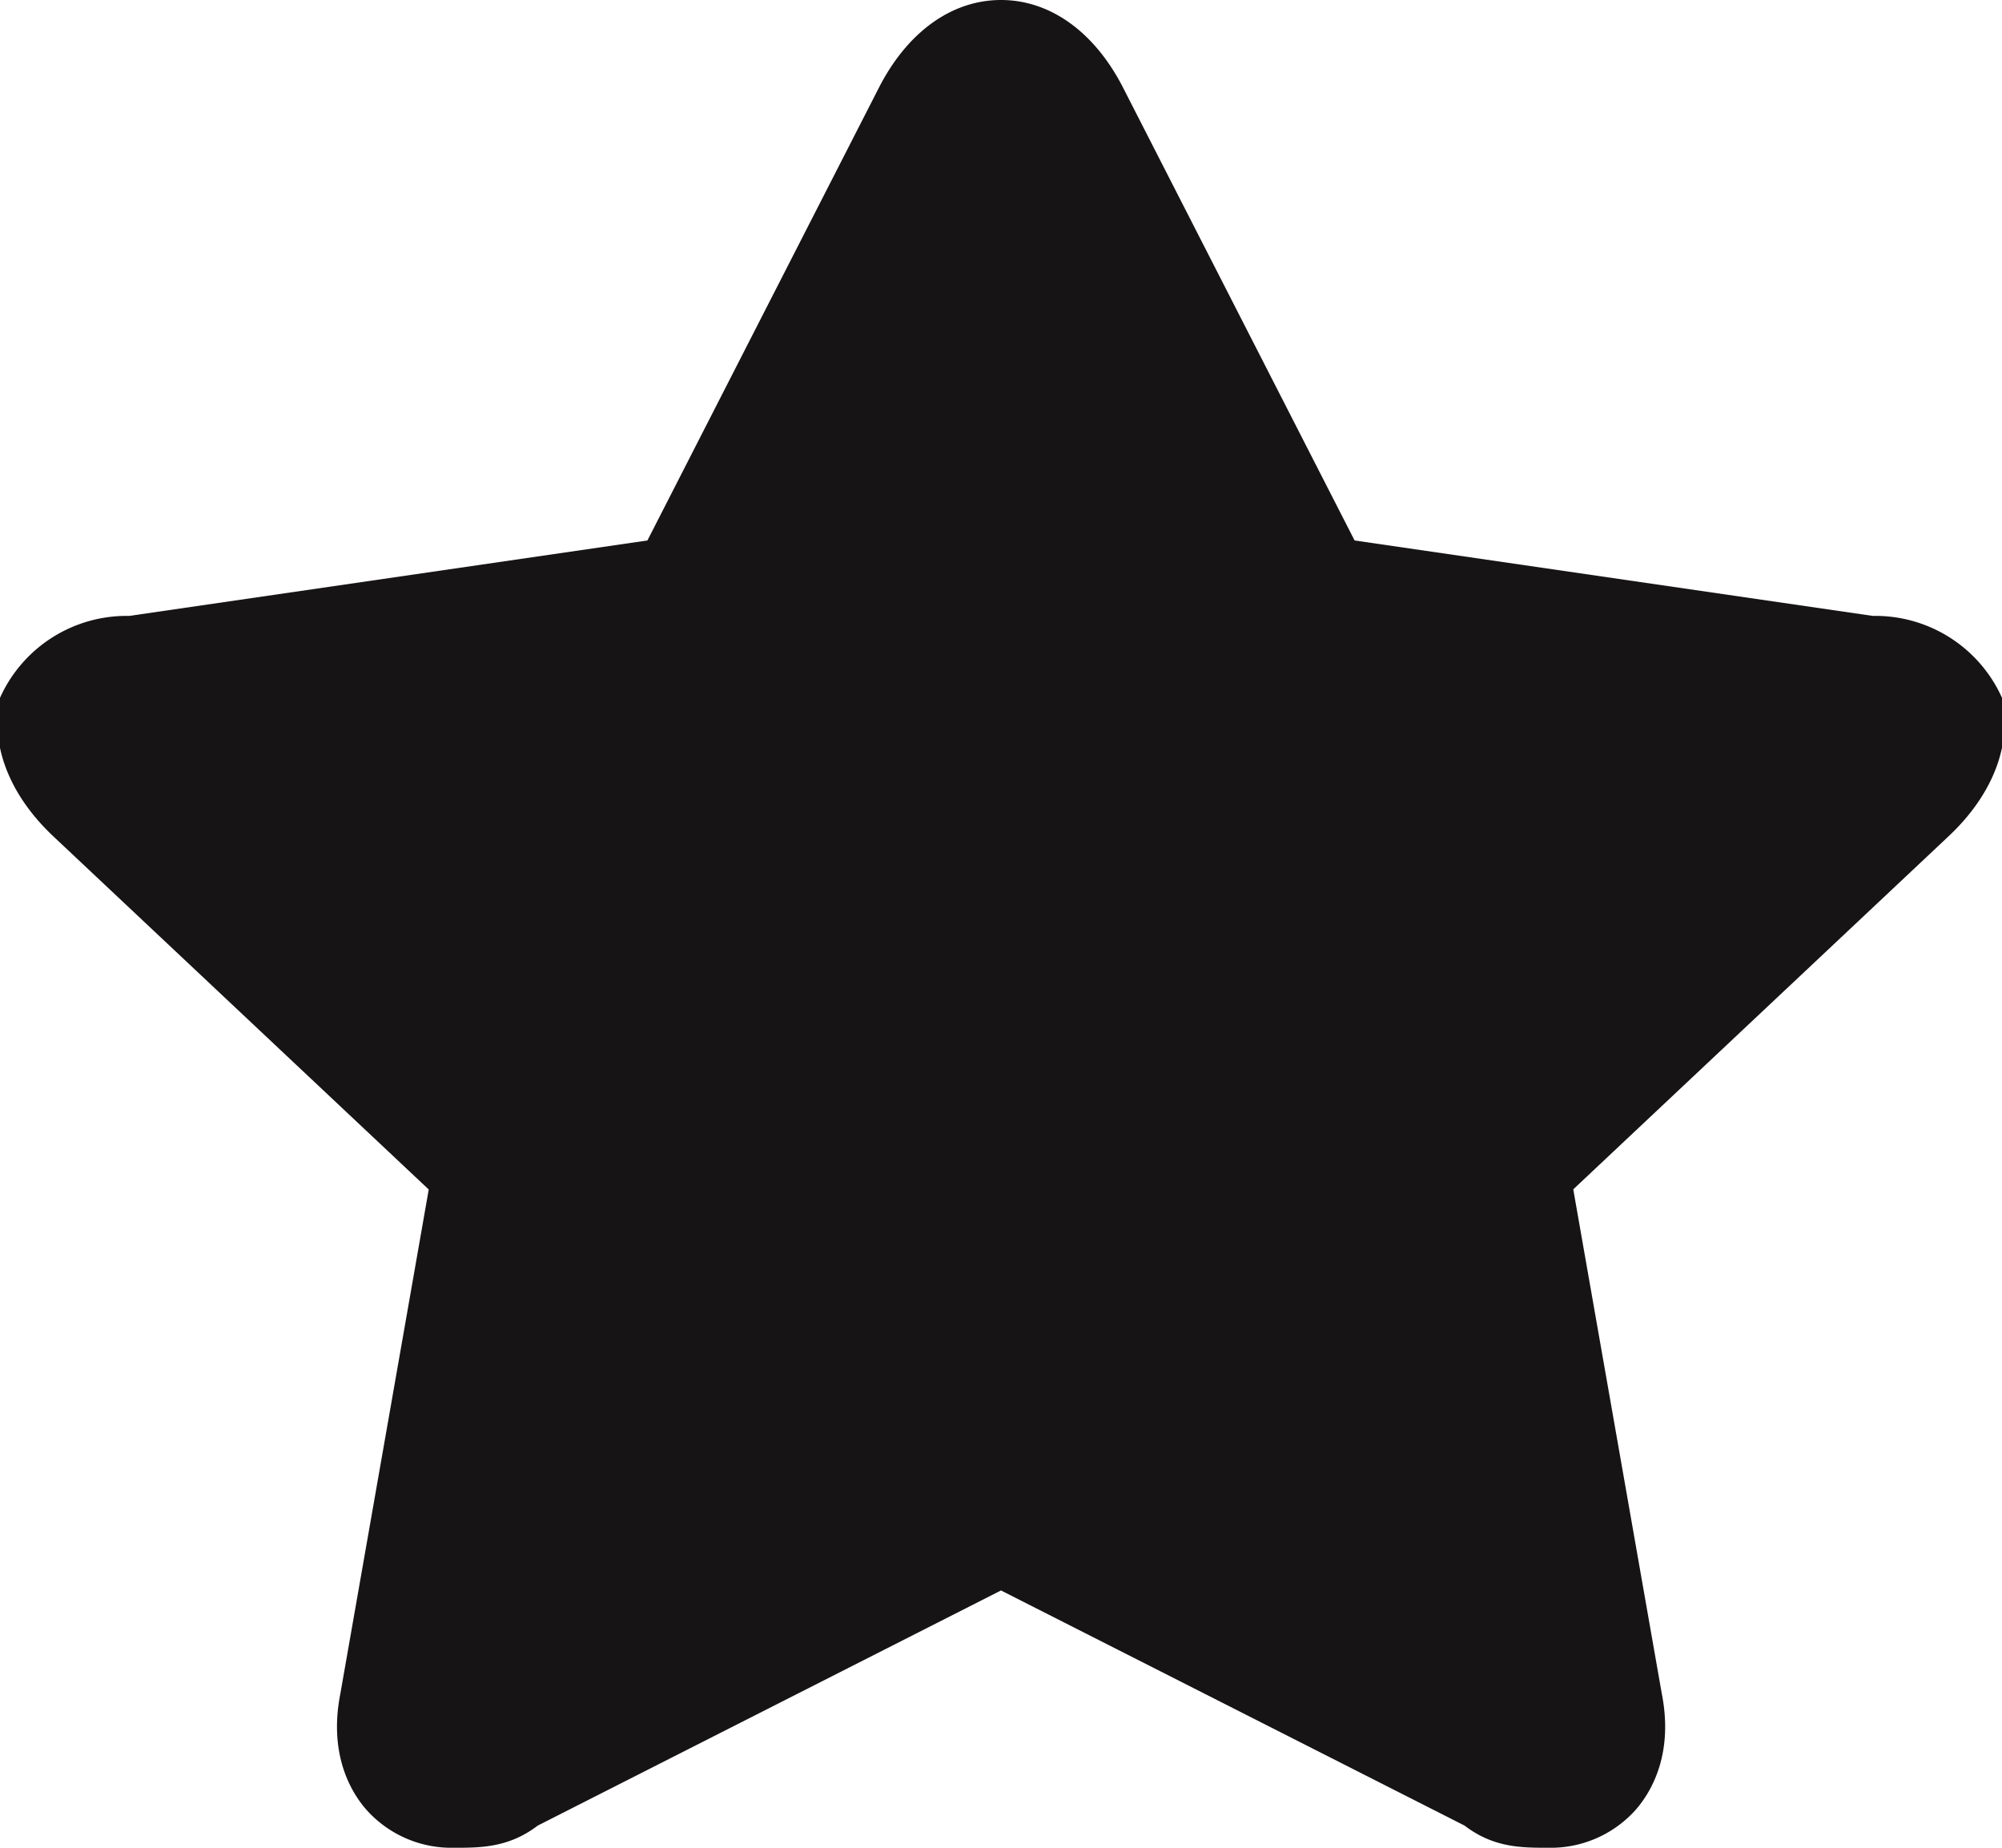 <svg xmlns="http://www.w3.org/2000/svg" width="13" height="12" viewBox="0 0 13 12"><g><g><g><path fill="#161414" d="M13 4.532A.901.901 0 0 0 12.161 4l-3.365-.49L7.292.568C7.107.207 6.819 0 6.5 0c-.319 0-.607.207-.792.568L4.204 3.51.839 4A.901.901 0 0 0 0 4.532c-.064.293.05.622.35.903l2.434 2.29L2.21 11c-.073.371.052.62.17.754a.74.74 0 0 0 .569.246c.172 0 .354 0 .543-.144L6.5 10.329l3.01 1.527c.188.144.37.144.542.144a.74.74 0 0 0 .569-.246c.118-.135.243-.383.17-.754l-.575-3.276 2.434-2.29c.3-.28.414-.61.35-.901z"/></g></g></g></svg>